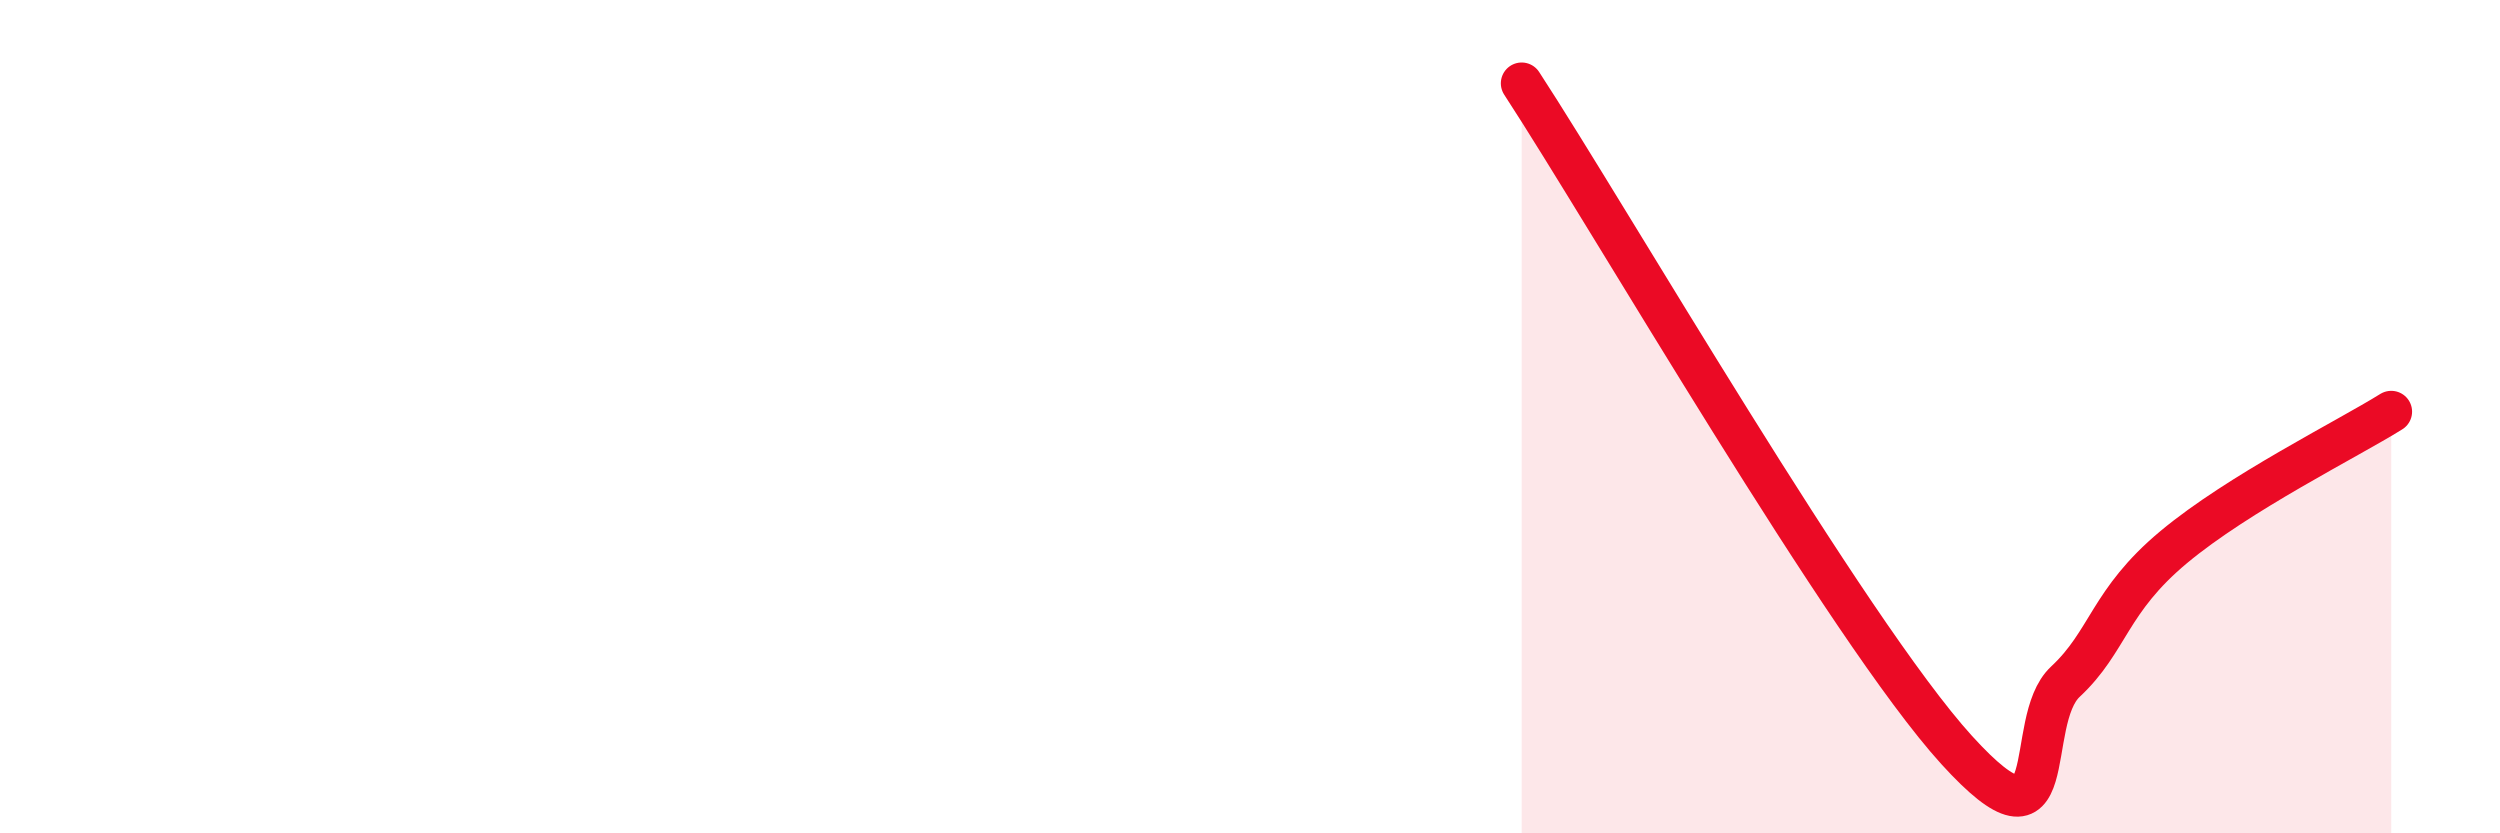 
    <svg width="60" height="20" viewBox="0 0 60 20" xmlns="http://www.w3.org/2000/svg">
      <path
        d="M 36.52,2 C 38.61,5.2 44.35,15.13 46.96,18 C 49.57,20.87 48.53,17.33 49.57,16.36 C 50.61,15.39 50.61,14.43 52.17,13.13 C 53.73,11.83 56.35,10.53 57.39,9.88L57.39 20L36.52 20Z"
        fill="#EB0A25"
        opacity="0.1"
        stroke-linecap="round"
        stroke-linejoin="round"
      />
      <path
        d="M 36.52,2 C 38.61,5.2 44.35,15.13 46.96,18 C 49.57,20.87 48.53,17.33 49.57,16.36 C 50.61,15.39 50.61,14.43 52.17,13.13 C 53.73,11.83 56.35,10.53 57.39,9.88"
        stroke="#EB0A25"
        stroke-width="1"
        fill="none"
        stroke-linecap="round"
        stroke-linejoin="round"
      />
    </svg>
  